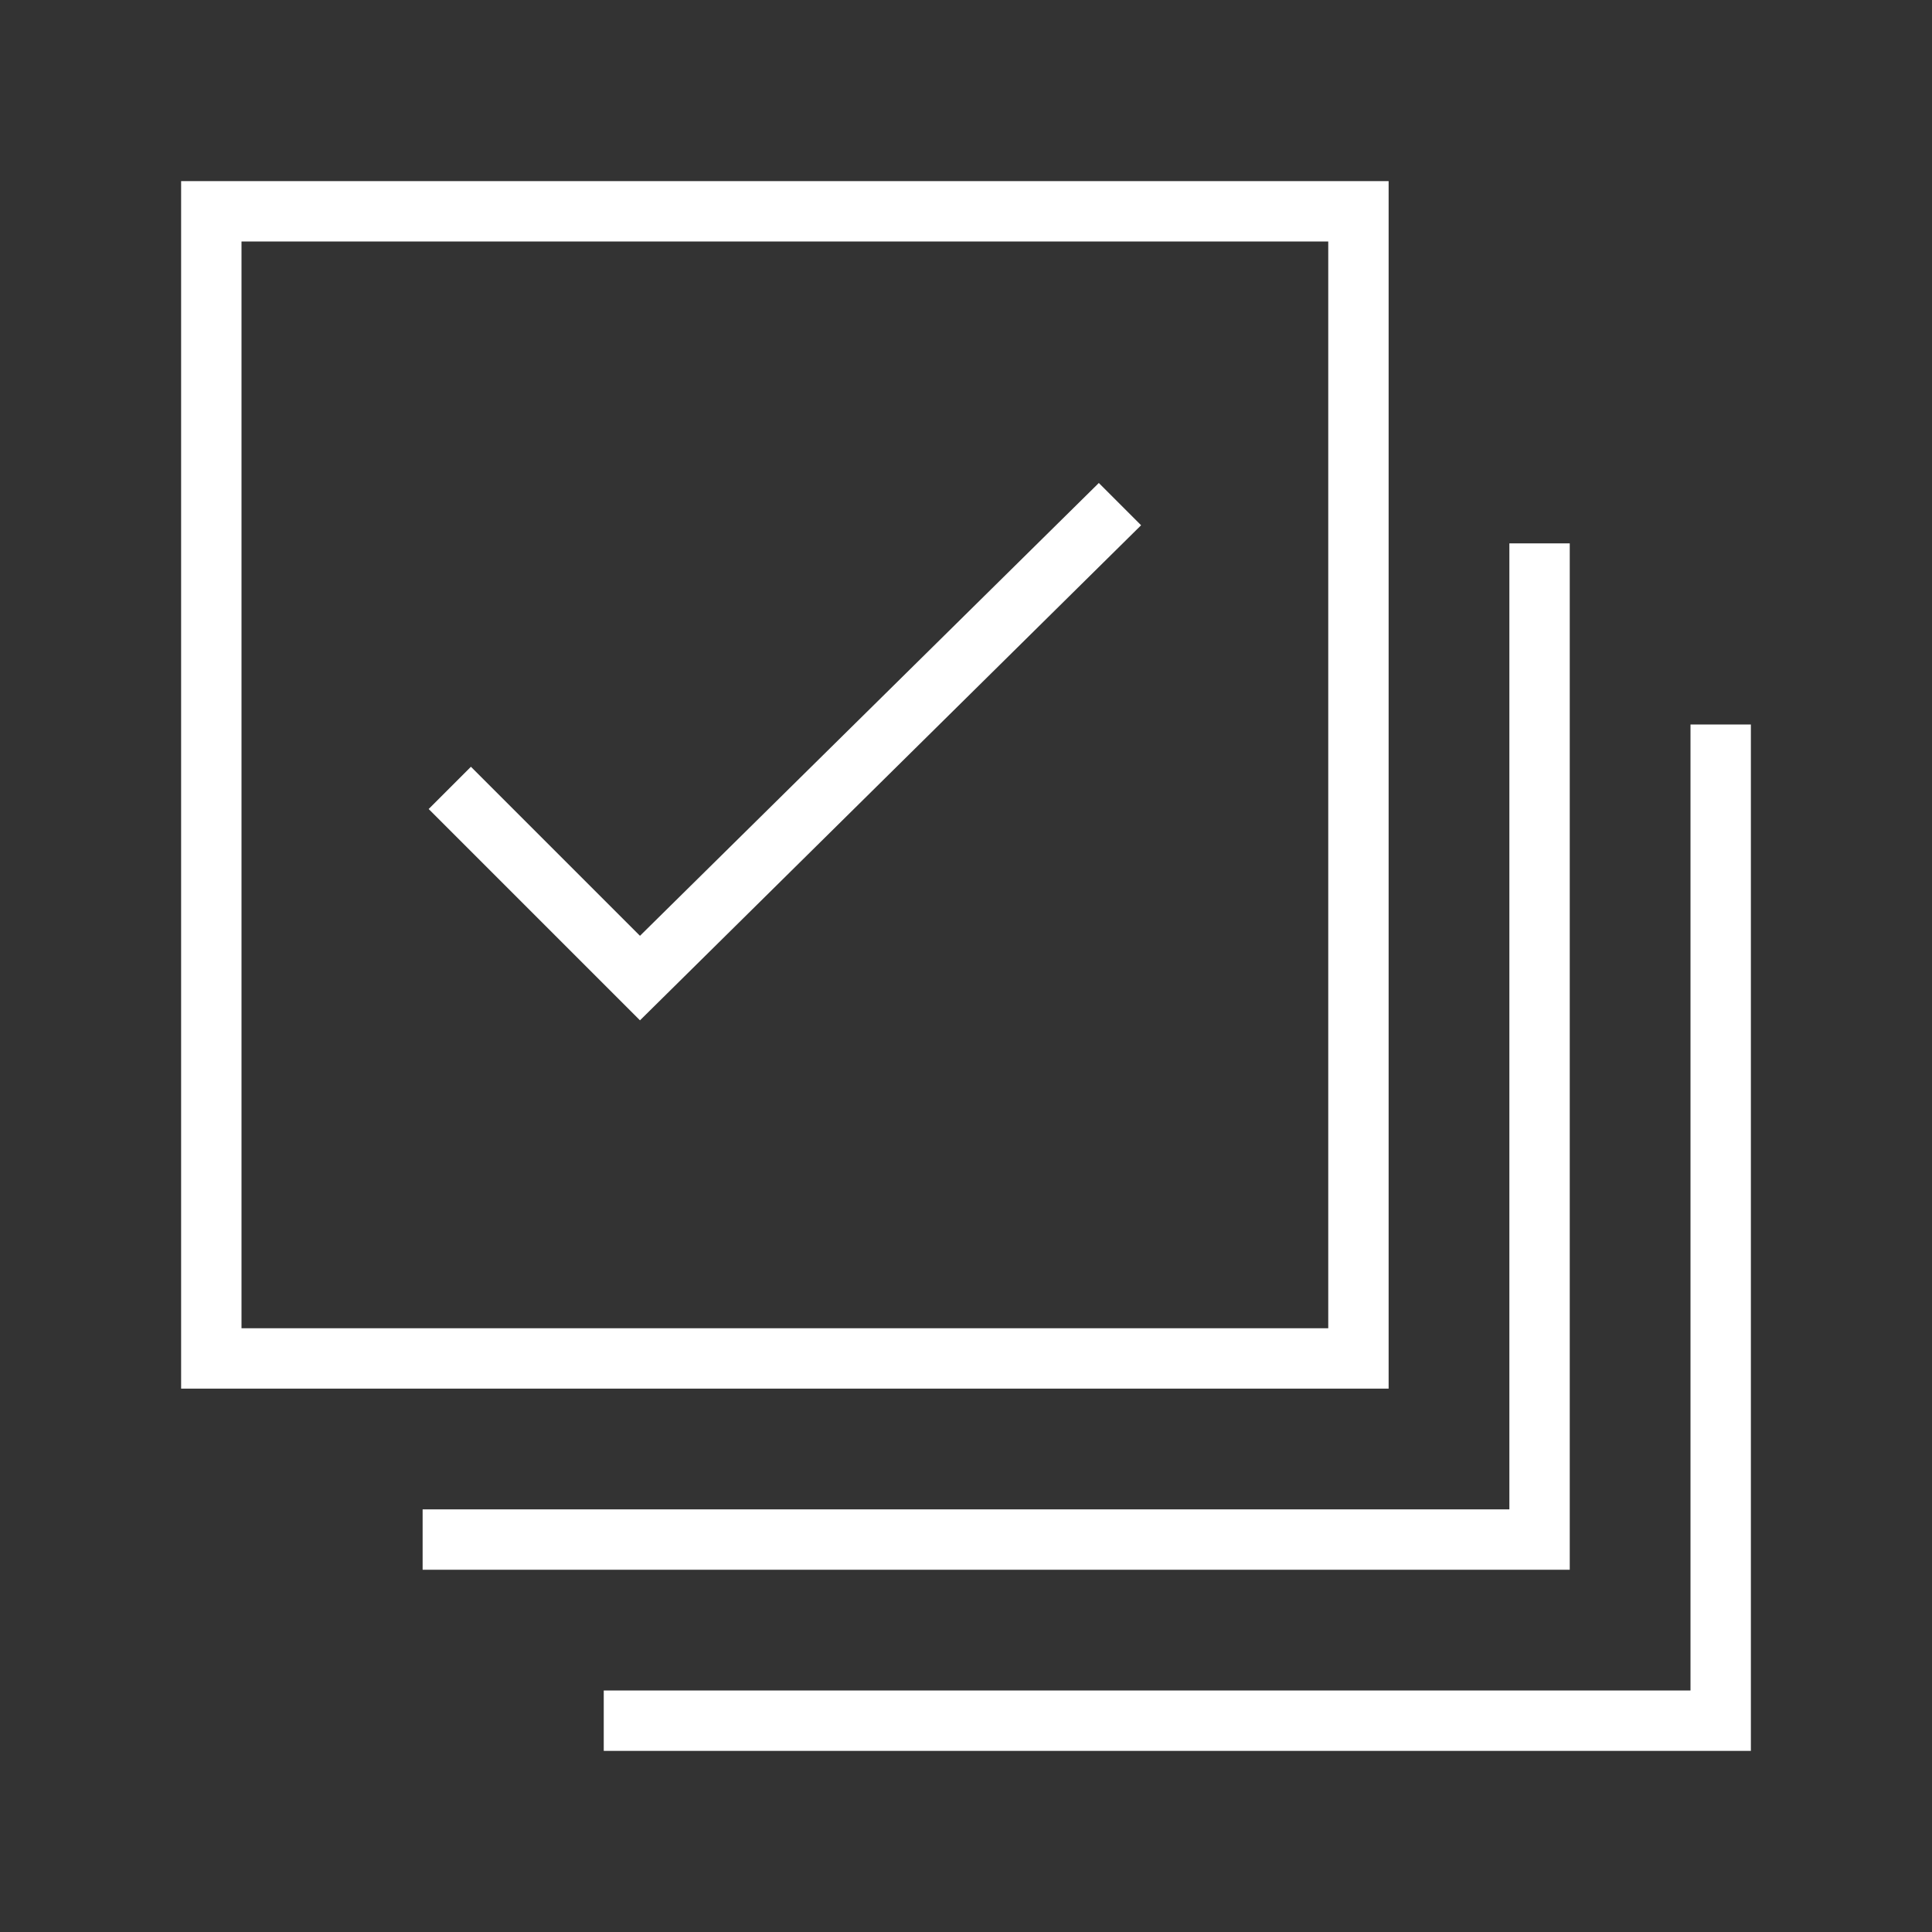<?xml version="1.0" encoding="UTF-8"?>
<svg xmlns="http://www.w3.org/2000/svg" version="1.1" viewBox="0 0 32 32">
  <rect x="0" y="0" width="32" height="32" fill="#333333" stroke="none"/>
  <defs>
    <style>
      .cls-1 {
        fill: #fff;
      }
    </style>
  </defs>
  <!-- Generator: Adobe Illustrator 28.7.5, SVG Export Plug-In . SVG Version: 1.2.0 Build 176)  -->
  <g>
    <g id="Icon">
      <g>
        <polygon class="cls-1" points="26 26 7 26 7 25 25 25 25 9 26 9 26 26"/>
        <polygon class="cls-1" points="29 29 10 29 10 28 28 28 28 12 29 12 29 29"/>
        <path class="cls-1" d="M23,23H3V3h20v20ZM4,22h18V4H4v18Z"/>
        <polygon class="cls-1" points="10.6 16.9 7.1 13.4 7.8 12.7 10.6 15.5 18.2 8 18.9 8.7 10.6 16.9"/>
      </g>
    </g>
  </g>
</svg>